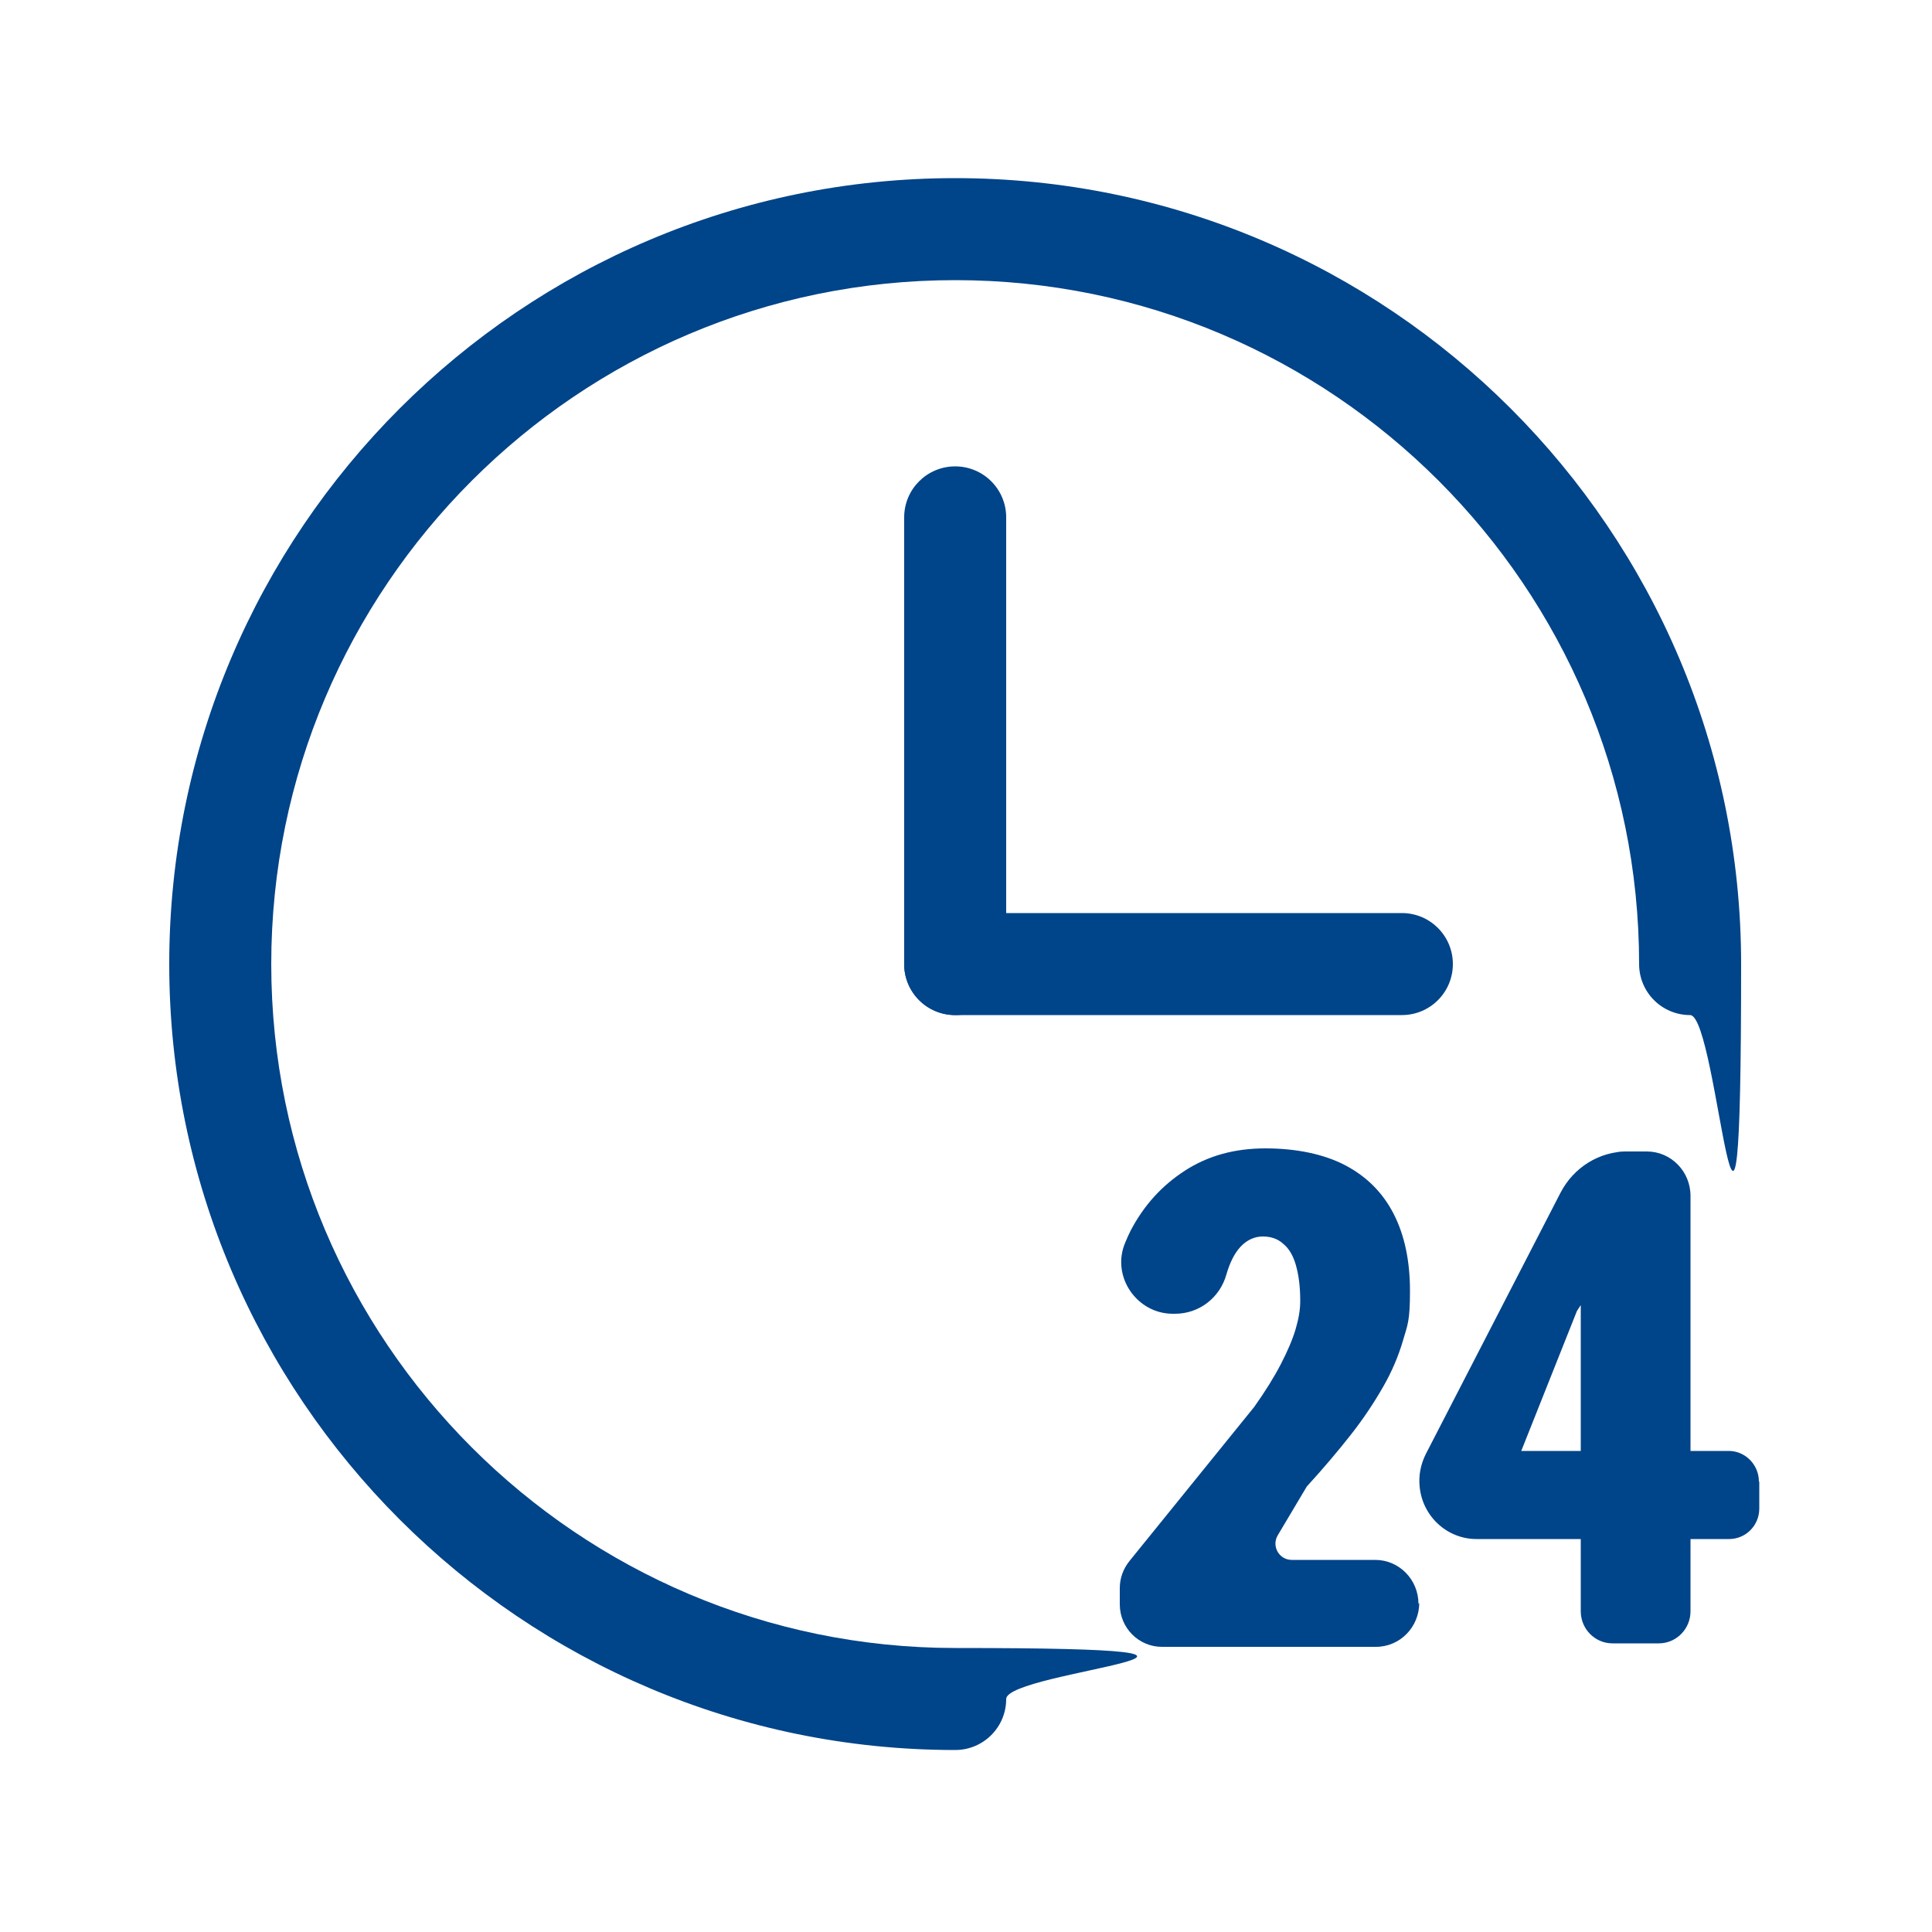 <?xml version="1.0" encoding="UTF-8"?>
<svg id="Layer_1" xmlns="http://www.w3.org/2000/svg" version="1.1" viewBox="0 0 500 500">
  <!-- Generator: Adobe Illustrator 29.1.0, SVG Export Plug-In . SVG Version: 2.1.0 Build 142)  -->
  <defs>
    <style>
      .st0 {
        fill: none;
        stroke: #14253a;
        stroke-linecap: round;
        stroke-linejoin: round;
        stroke-width: 10px;
      }

      .st1 {
        fill: #004489;
      }
    </style>
  </defs>
  <path class="st1" d="M247.2,452.9c-112.1,0-203.4-91.2-203.4-203.4S135,46.1,247.2,46.1s203.4,91.2,203.4,203.4-5.9,13.2-13.2,13.2-13.2-5.9-13.2-13.2c0-97.6-79.4-177-177-177S70.2,151.9,70.2,249.5s79.4,177,177,177,13.2,5.9,13.2,13.2-5.9,13.2-13.2,13.2Z"/>
  <path class="st0" d="M247.2,249.5"/>
  <g>
    <path class="st1" d="M247.2,262.7c-7.3,0-13.2-5.9-13.2-13.2v-115.6c0-7.3,5.9-13.2,13.2-13.2s13.2,5.9,13.2,13.2v115.6c0,7.3-5.9,13.2-13.2,13.2Z"/>
    <path class="st1" d="M362.8,262.7h-115.6c-7.3,0-13.2-5.9-13.2-13.2s5.9-13.2,13.2-13.2h115.6c7.3,0,13.2,5.9,13.2,13.2s-5.9,13.2-13.2,13.2Z"/>
  </g>
  <g>
    <path class="st1" d="M367.3,414.8h0c0,6.3-5,11.4-11.2,11.4h-55.4c-6,0-10.9-4.9-10.9-11v-4.2c0-2.6.9-5,2.5-7l32.3-39.9c2.9-4.1,5.2-7.8,6.9-11.1,1.7-3.3,3-6.3,3.8-9,.8-2.7,1.2-5.1,1.2-7.3,0-3.7-.4-6.7-1.1-9.2-.7-2.5-1.8-4.4-3.3-5.6-1.4-1.3-3.2-1.9-5.3-1.9s-4.1.9-5.7,2.6c-1.6,1.7-2.8,4.1-3.7,7.2h0c-1.7,6.1-7.1,10.2-13.3,10.2h-.6c-9.3,0-16-9.7-12.3-18.4.4-1,.9-2.1,1.4-3.1,3.4-6.5,8-11.6,14-15.5,6-3.9,12.9-5.8,20.9-5.8s15.2,1.5,20.7,4.4c5.5,2.9,9.7,7.1,12.5,12.6,2.8,5.5,4.2,12.1,4.2,19.9s-.6,8.7-1.8,12.8c-1.2,4.1-2.9,8.1-5.2,12.1-2.3,4-5,8.1-8.3,12.3-3.3,4.2-7.1,8.7-11.4,13.4l-7.5,12.6c-1.7,2.8.3,6.4,3.6,6.4h21.6c6.2,0,11.2,5.1,11.2,11.4Z"/>
    <path class="st1" d="M455.3,383.5v6.9c0,4.4-3.5,7.9-7.8,7.9h-65.4c-7.6,0-14-5.9-14.7-13.6h0c-.3-2.9.3-5.8,1.6-8.4l34.9-67.7c3.4-6.5,10-10.6,17.2-10.6l10.3,5.3-23.3,36-14.4,36.2h53.7c4.3,0,7.8,3.6,7.8,7.9ZM437.5,309.5v107.5c0,4.6-3.7,8.3-8.2,8.3h-12c-4.5,0-8.2-3.7-8.2-8.3v-107.5c0-6.3,5.1-11.5,11.3-11.5h5.8c6.2,0,11.3,5.1,11.3,11.5Z"/>
  </g>
</svg>